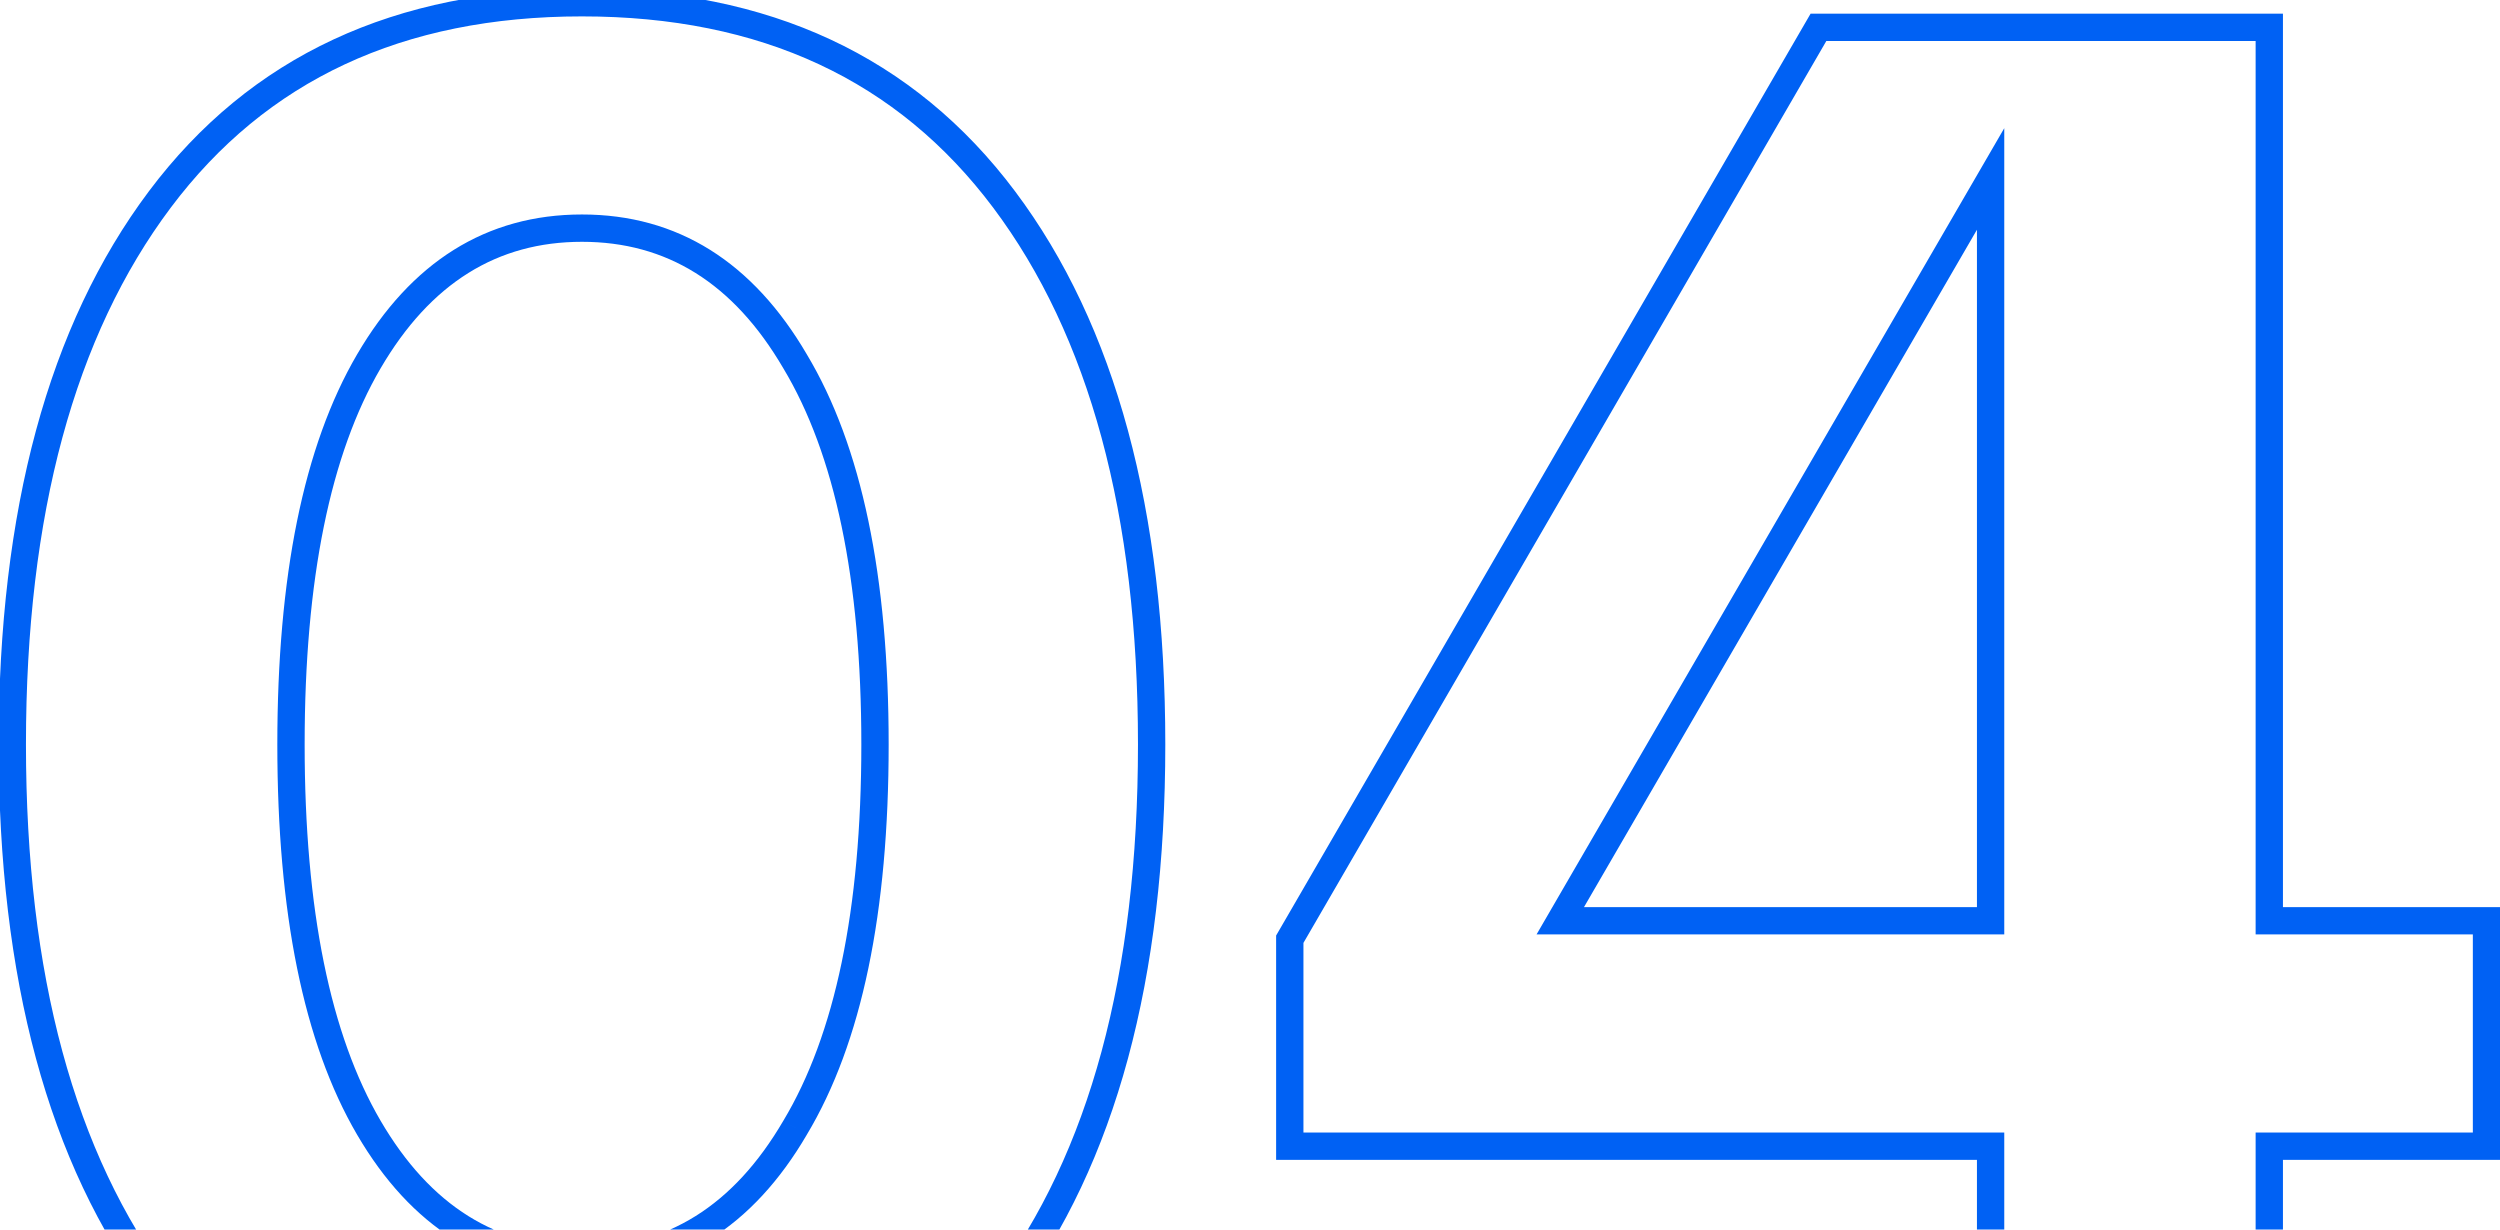 <?xml version="1.0" encoding="UTF-8"?> <svg xmlns="http://www.w3.org/2000/svg" width="183" height="90" viewBox="0 0 183 90" fill="none"> <path d="M11.7 94.4L12.5 93.8L12.5 93.8L11.7 94.4ZM11.7 14.6L10.9 14L10.9 14L11.7 14.6ZM73.5 14.6L74.3 14L74.3 14L73.5 14.6ZM73.5 94.4L72.7 93.8L72.7 93.8L73.5 94.4ZM27 26.45L27.863 26.955L27.863 26.955L27 26.45ZM27 82.55L26.137 83.055L26.137 83.055L27 82.55ZM58.2 82.55L57.343 82.035L57.337 82.045L58.2 82.55ZM58.2 26.45L57.337 26.955L57.343 26.965L58.2 26.45ZM12.5 93.8C5.474 84.432 1.9 71.371 1.9 54.5H-0.1C-0.1 71.629 3.526 85.168 10.9 95L12.5 93.8ZM1.9 54.5C1.9 37.629 5.474 24.568 12.5 15.2L10.9 14C3.526 23.832 -0.1 37.371 -0.1 54.5H1.9ZM12.5 15.2C19.487 5.884 29.473 1.2 42.6 1.2V-0.8C28.927 -0.8 18.313 4.116 10.9 14L12.5 15.2ZM42.6 1.2C55.727 1.2 65.713 5.884 72.7 15.2L74.3 14C66.887 4.116 56.273 -0.8 42.6 -0.8V1.2ZM72.7 15.2C79.726 24.568 83.3 37.629 83.3 54.5H85.3C85.3 37.371 81.674 23.832 74.3 14L72.7 15.2ZM83.3 54.5C83.3 71.371 79.726 84.432 72.7 93.8L74.3 95C81.674 85.168 85.3 71.629 85.3 54.5H83.3ZM72.7 93.8C65.713 103.116 55.727 107.8 42.6 107.8V109.8C56.273 109.8 66.887 104.884 74.3 95L72.7 93.8ZM42.6 107.8C29.473 107.8 19.487 103.116 12.5 93.8L10.9 95C18.313 104.884 28.927 109.8 42.6 109.8V107.8ZM26.137 25.945C22.208 32.666 20.3 42.221 20.3 54.5H22.3C22.3 42.379 24.192 33.234 27.863 26.955L26.137 25.945ZM20.3 54.5C20.3 66.778 22.208 76.334 26.137 83.055L27.863 82.045C24.192 75.766 22.3 66.621 22.3 54.5H20.3ZM26.137 83.055C30.086 89.81 35.589 93.3 42.6 93.3V91.3C36.411 91.3 31.514 88.29 27.863 82.045L26.137 83.055ZM42.6 93.3C49.611 93.3 55.114 89.81 59.063 83.055L57.337 82.045C53.686 88.29 48.789 91.3 42.6 91.3V93.3ZM59.057 83.064C63.091 76.341 65.05 66.781 65.05 54.5H63.05C63.05 66.618 61.109 75.759 57.343 82.035L59.057 83.064ZM65.05 54.5C65.05 42.218 63.091 32.659 59.057 25.936L57.343 26.965C61.109 33.241 63.05 42.382 63.05 54.5H65.05ZM59.063 25.945C55.114 19.19 49.611 15.7 42.6 15.7V17.7C48.789 17.7 53.686 20.71 57.337 26.955L59.063 25.945ZM42.6 15.7C35.589 15.7 30.086 19.19 26.137 25.945L27.863 26.955C31.514 20.71 36.411 17.7 42.6 17.7V15.7ZM166.112 67.4H165.112V68.4H166.112V67.4ZM182.012 67.4H183.012V66.4H182.012V67.4ZM182.012 83.9V84.9H183.012V83.9H182.012ZM166.112 83.9V82.9H165.112V83.9H166.112ZM166.112 107V108H167.112V107H166.112ZM145.712 107H144.712V108H145.712V107ZM145.712 83.9H146.712V82.9H145.712V83.9ZM94.412 83.9H93.412V84.9H94.412V83.9ZM94.412 68.75L93.547 68.248L93.412 68.481V68.75H94.412ZM133.112 2V1H132.536L132.247 1.498L133.112 2ZM166.112 2H167.112V1H166.112V2ZM114.212 67.4L113.347 66.898L112.476 68.4H114.212V67.4ZM145.712 67.4V68.4H146.712V67.4H145.712ZM145.712 13.1H146.712V9.383L144.847 12.598L145.712 13.1ZM166.112 68.4H182.012V66.4H166.112V68.4ZM181.012 67.4V83.9H183.012V67.4H181.012ZM182.012 82.9H166.112V84.9H182.012V82.9ZM165.112 83.9V107H167.112V83.9H165.112ZM166.112 106H145.712V108H166.112V106ZM146.712 107V83.9H144.712V107H146.712ZM145.712 82.9H94.412V84.9H145.712V82.9ZM95.412 83.9V68.75H93.412V83.9H95.412ZM95.277 69.252L133.977 2.502L132.247 1.498L93.547 68.248L95.277 69.252ZM133.112 3H166.112V1H133.112V3ZM165.112 2V67.4H167.112V2H165.112ZM114.212 68.4H145.712V66.4H114.212V68.4ZM146.712 67.4V13.1H144.712V67.4H146.712ZM144.847 12.598L113.347 66.898L115.077 67.902L146.577 13.602L144.847 12.598Z" fill="#0061F4"></path> </svg> 